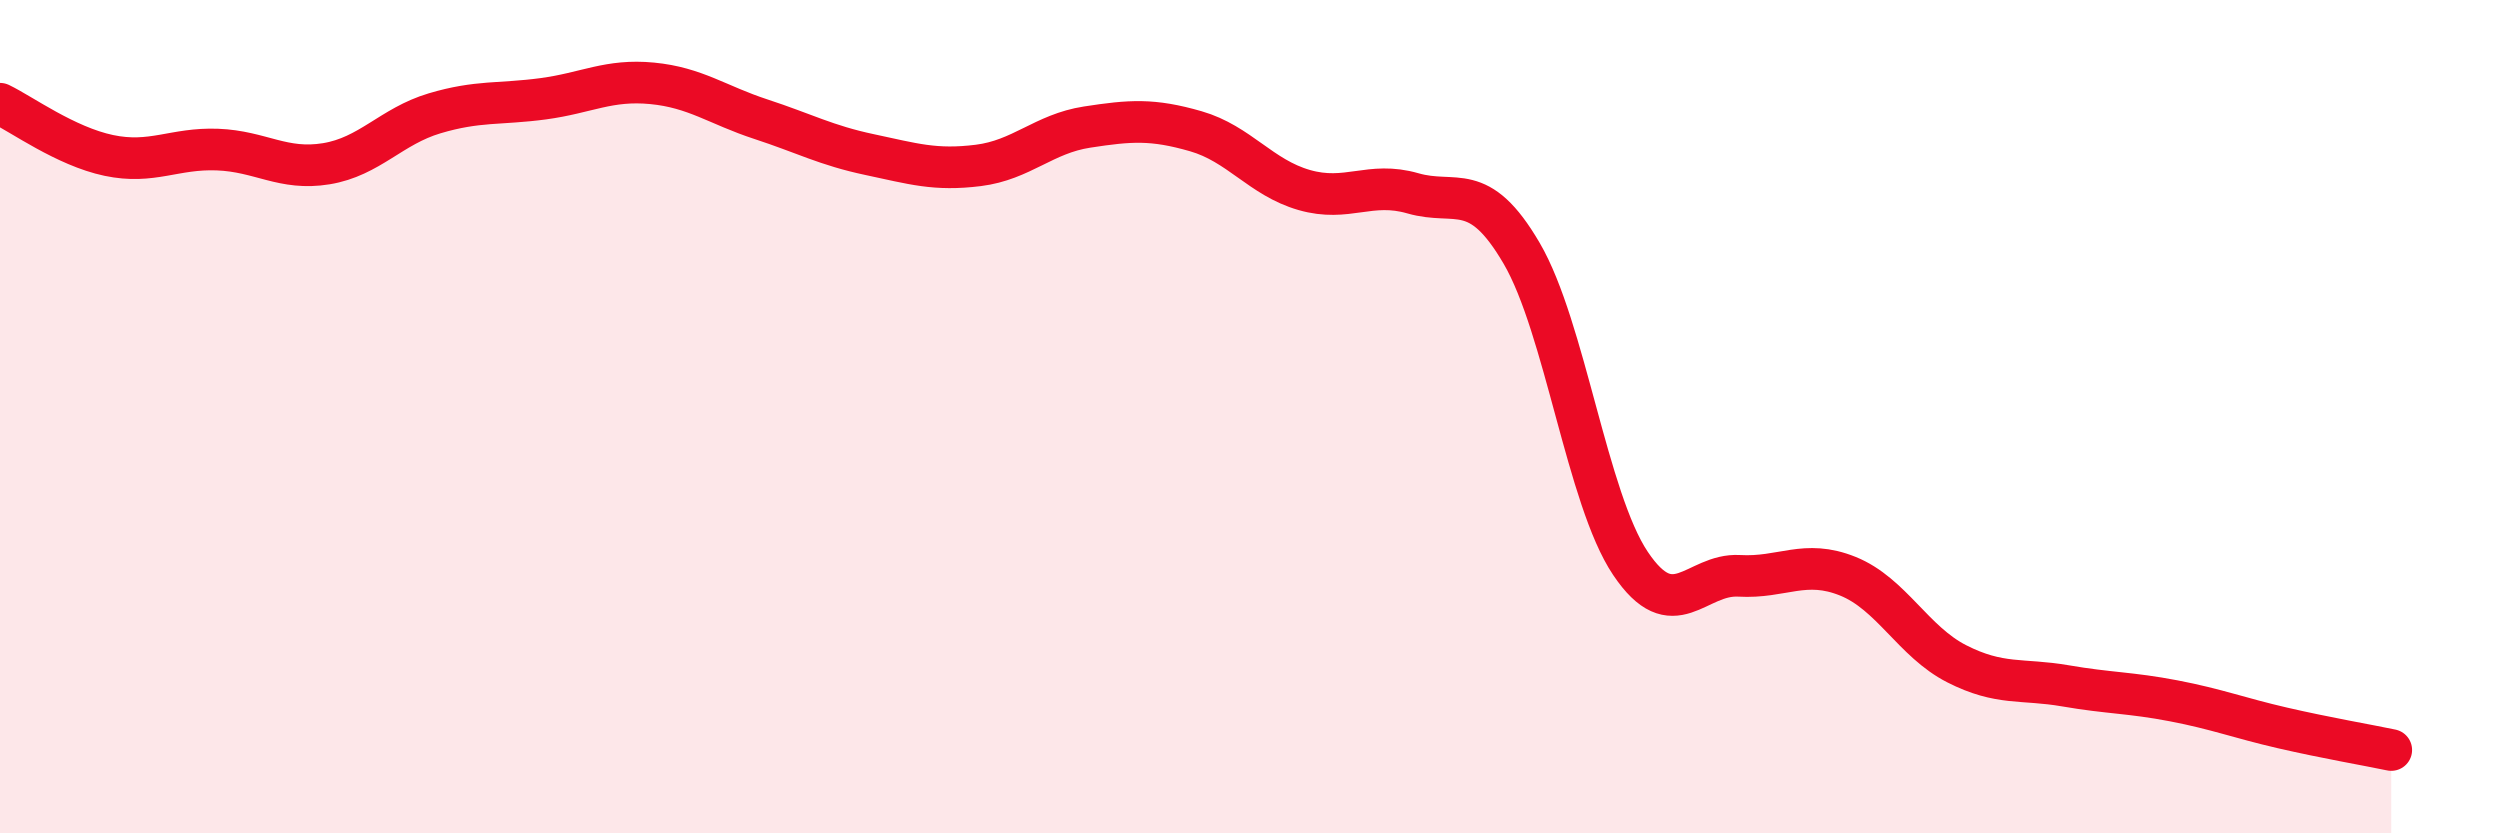 
    <svg width="60" height="20" viewBox="0 0 60 20" xmlns="http://www.w3.org/2000/svg">
      <path
        d="M 0,2.49 C 0.52,2.74 1.57,3.51 2.61,3.73 C 3.65,3.95 4.18,3.55 5.22,3.59 C 6.26,3.63 6.79,4.1 7.83,3.93 C 8.87,3.76 9.39,3.03 10.43,2.72 C 11.47,2.41 12,2.51 13.04,2.37 C 14.08,2.23 14.61,1.9 15.65,2 C 16.69,2.1 17.22,2.52 18.26,2.86 C 19.3,3.2 19.83,3.49 20.87,3.71 C 21.91,3.93 22.44,4.1 23.48,3.97 C 24.52,3.84 25.05,3.21 26.09,3.05 C 27.13,2.89 27.66,2.85 28.7,3.15 C 29.74,3.45 30.26,4.26 31.3,4.56 C 32.34,4.86 32.87,4.34 33.91,4.64 C 34.95,4.94 35.48,4.3 36.52,6.08 C 37.56,7.86 38.09,11.97 39.13,13.52 C 40.17,15.07 40.7,13.76 41.74,13.82 C 42.78,13.88 43.31,13.41 44.35,13.83 C 45.39,14.25 45.92,15.4 46.96,15.93 C 48,16.46 48.53,16.28 49.57,16.46 C 50.61,16.64 51.13,16.62 52.17,16.82 C 53.21,17.02 53.74,17.23 54.78,17.47 C 55.82,17.71 56.87,17.89 57.39,18L57.39 20L0 20Z"
        fill="#EB0A25"
        opacity="0.1"
        stroke-linecap="round"
        stroke-linejoin="round"
      />
      <path
        d="M 0,2.49 C 0.52,2.74 1.57,3.51 2.61,3.73 C 3.65,3.95 4.18,3.55 5.22,3.59 C 6.26,3.63 6.79,4.1 7.83,3.93 C 8.87,3.76 9.39,3.03 10.43,2.72 C 11.47,2.41 12,2.51 13.04,2.37 C 14.08,2.23 14.61,1.9 15.65,2 C 16.69,2.1 17.22,2.52 18.26,2.86 C 19.3,3.2 19.83,3.49 20.87,3.71 C 21.91,3.93 22.44,4.1 23.48,3.97 C 24.52,3.84 25.05,3.21 26.09,3.05 C 27.13,2.89 27.66,2.85 28.7,3.15 C 29.74,3.45 30.26,4.26 31.3,4.56 C 32.34,4.86 32.87,4.34 33.91,4.64 C 34.95,4.94 35.48,4.3 36.52,6.08 C 37.56,7.86 38.09,11.97 39.13,13.52 C 40.17,15.07 40.7,13.76 41.74,13.82 C 42.78,13.88 43.31,13.41 44.35,13.83 C 45.39,14.25 45.92,15.4 46.96,15.93 C 48,16.46 48.53,16.28 49.57,16.46 C 50.61,16.64 51.13,16.62 52.17,16.82 C 53.21,17.02 53.74,17.23 54.78,17.47 C 55.82,17.71 56.87,17.89 57.39,18"
        stroke="#EB0A25"
        stroke-width="1"
        fill="none"
        stroke-linecap="round"
        stroke-linejoin="round"
      />
    </svg>
  